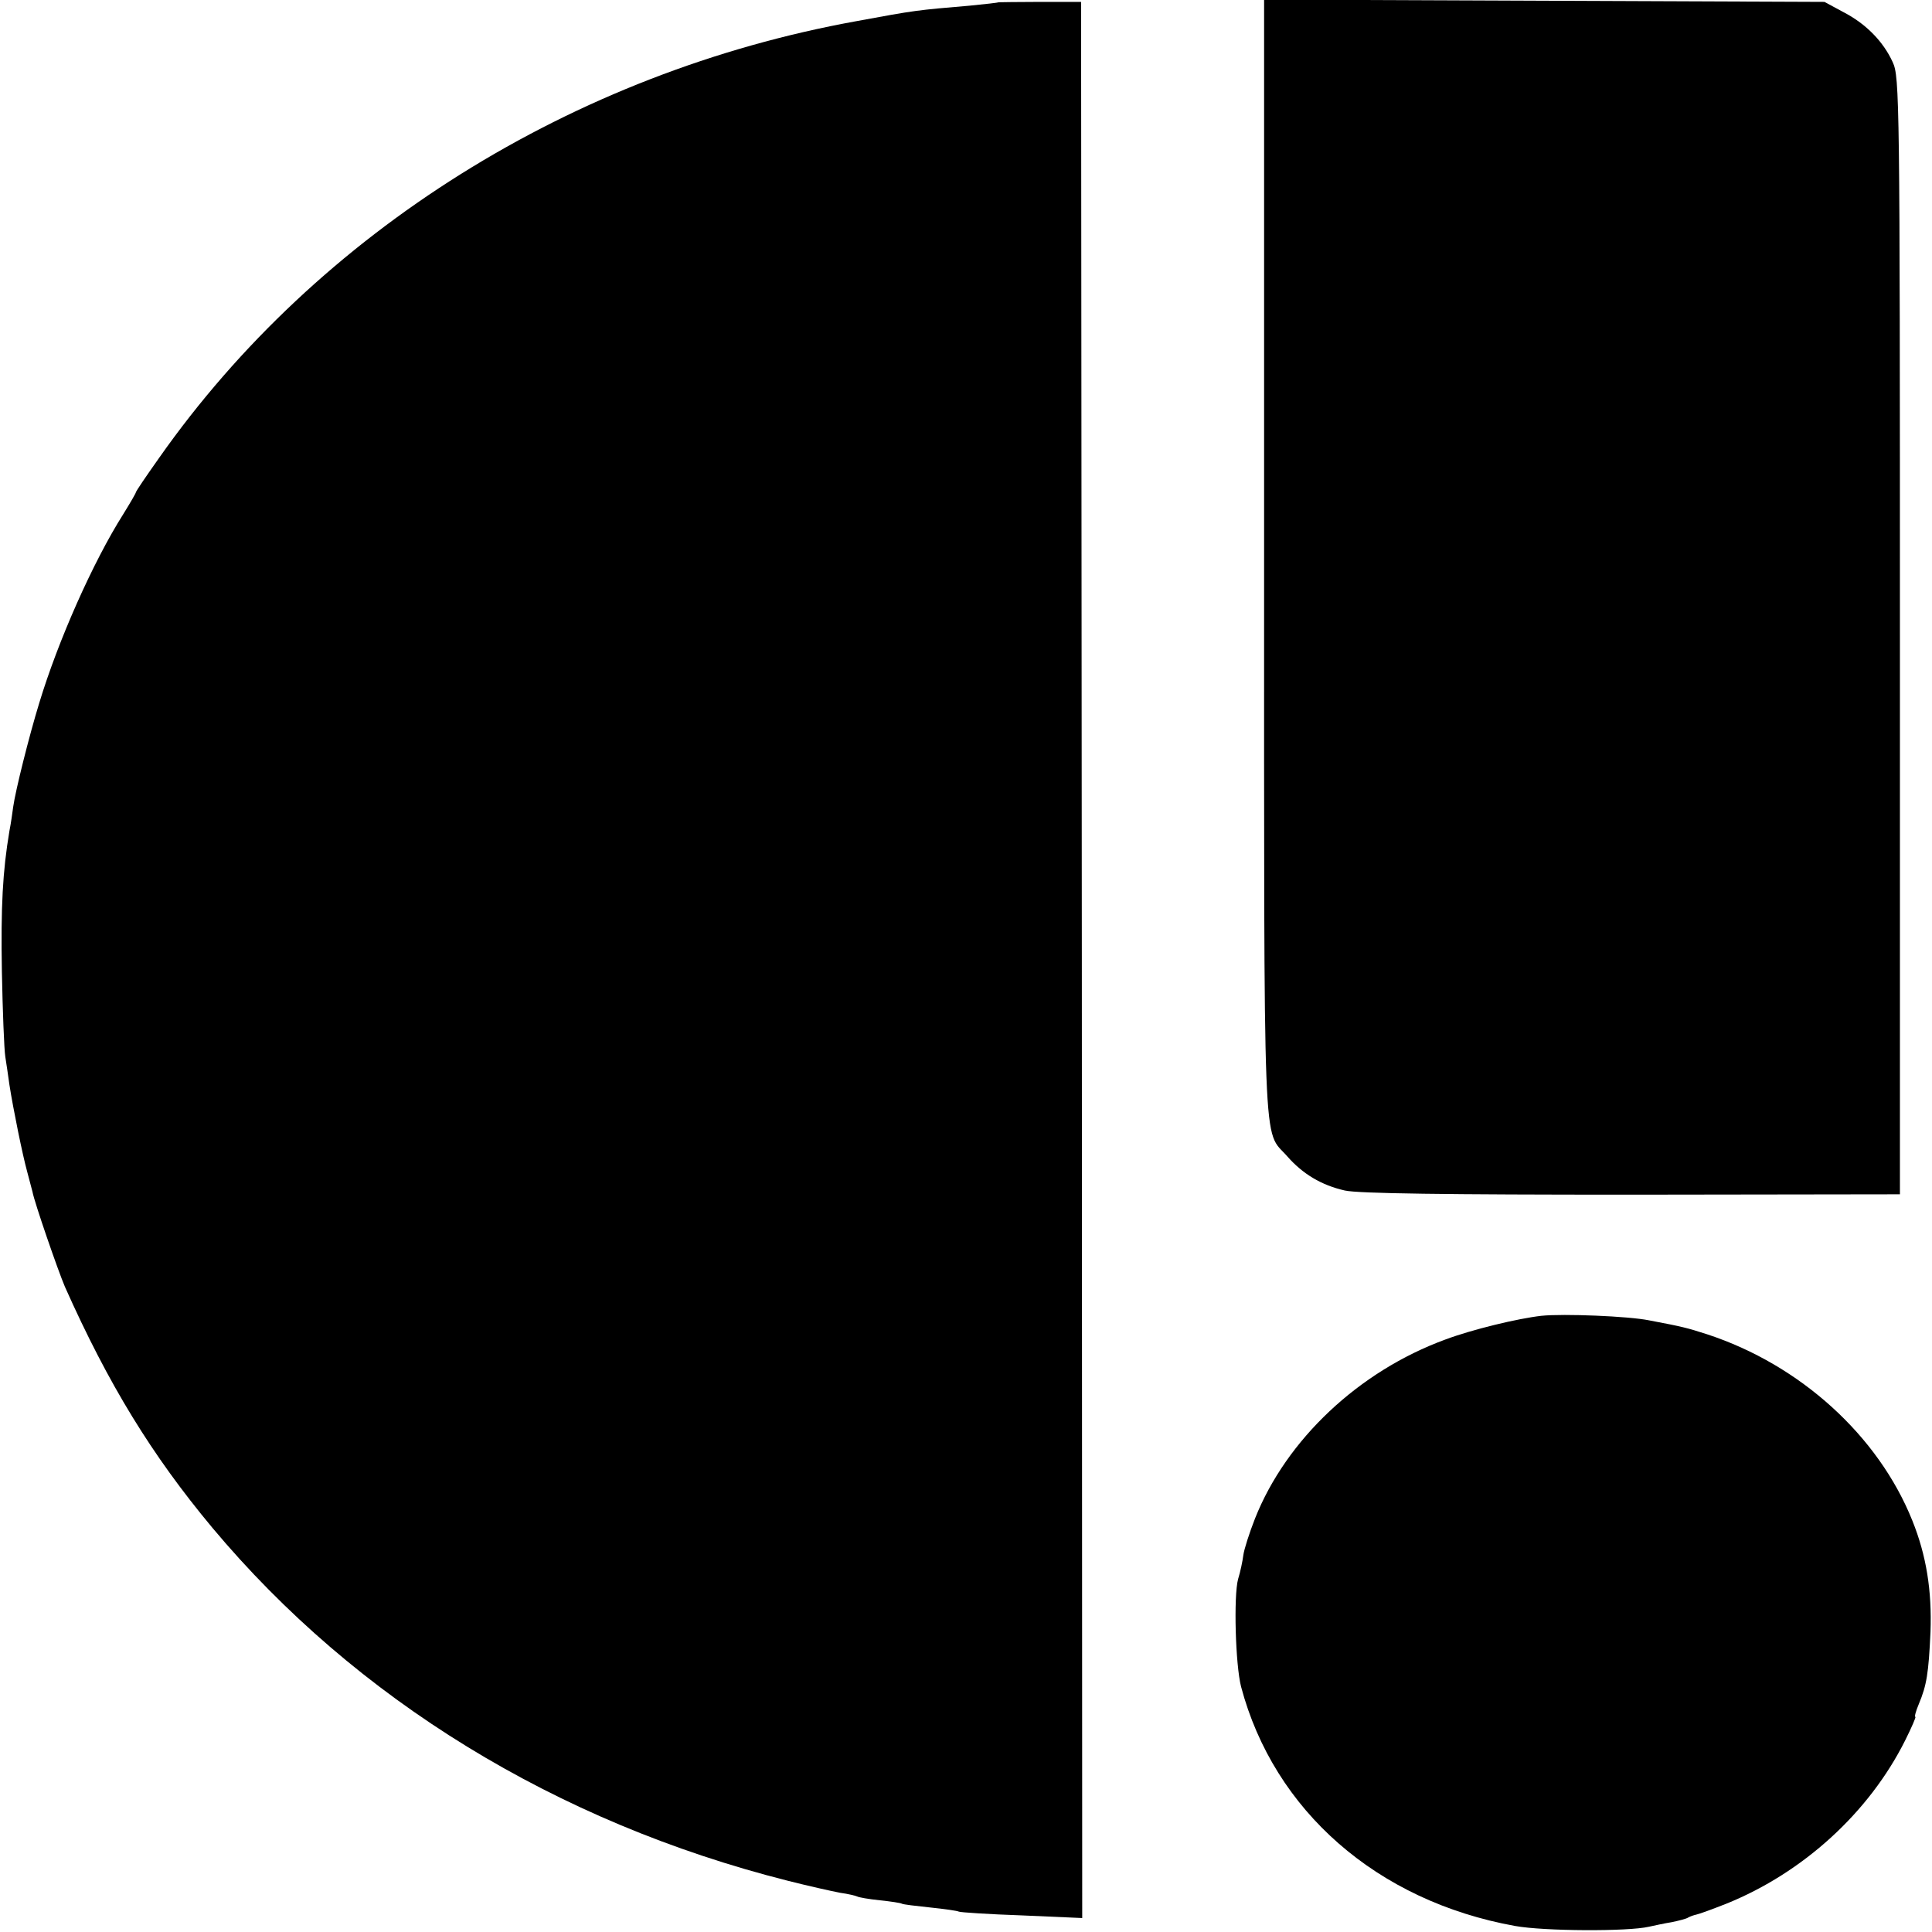 <?xml version="1.0" standalone="no"?>
<!DOCTYPE svg PUBLIC "-//W3C//DTD SVG 20010904//EN"
 "http://www.w3.org/TR/2001/REC-SVG-20010904/DTD/svg10.dtd">
<svg version="1.0" xmlns="http://www.w3.org/2000/svg"
 width="512pt" height="512pt" viewBox="0 0 512 512"
 preserveAspectRatio="xMidYMid meet">
<g transform="translate(0,512) scale(0.1,-0.1)"
fill="#000000" stroke="none">
<path d="M2647 5114 c-1 -1 -36 -5 -77 -9 -141 -12 -143 -12 -300 -41 -752
-136 -1427 -558 -1848 -1157 -34 -48 -62 -89 -62 -92 0 -2 -15 -28 -33 -57
-81 -128 -173 -336 -223 -501 -27 -88 -63 -232 -69 -275 -2 -15 -6 -44 -10
-64 -18 -107 -23 -201 -20 -373 2 -104 6 -206 9 -225 3 -19 8 -53 11 -75 10
-64 35 -187 47 -230 6 -22 12 -46 14 -53 5 -28 68 -210 86 -252 115 -258 230
-446 391 -639 380 -454 911 -780 1524 -935 55 -14 118 -28 139 -32 22 -3 42
-8 46 -10 3 -2 30 -7 60 -10 29 -3 55 -7 58 -9 3 -2 37 -6 75 -10 39 -4 73 -9
76 -11 4 -2 79 -7 167 -10 l160 -7 -1 2539 -2 2539 -108 0 c-60 0 -109 -1
-110 -1z"/>
<path d="M3350 3642 c0 -1626 -4 -1512 61 -1586 41 -47 91 -77 153 -91 36 -8
265 -11 761 -11 l710 1 0 1480 c0 1425 -1 1481 -19 1520 -25 55 -71 102 -131
133 l-50 27 -742 3 -743 3 0 -1479z"/>
<path d="M4085 1633 c-62 -7 -183 -36 -255 -63 -229 -84 -421 -265 -504 -474
-15 -38 -29 -82 -31 -97 -2 -16 -8 -45 -14 -64 -12 -45 -7 -227 8 -285 87
-328 360 -568 726 -634 77 -14 300 -15 355 -2 14 3 41 9 60 12 19 4 40 9 45
13 6 3 15 6 20 7 6 1 42 14 80 29 203 82 378 241 474 433 17 34 29 62 27 62
-3 0 1 15 9 34 21 50 26 82 31 191 4 110 -11 203 -48 295 -90 225 -297 413
-544 494 -53 17 -64 20 -154 37 -54 11 -226 18 -285 12z"/>
</g>
</svg>
